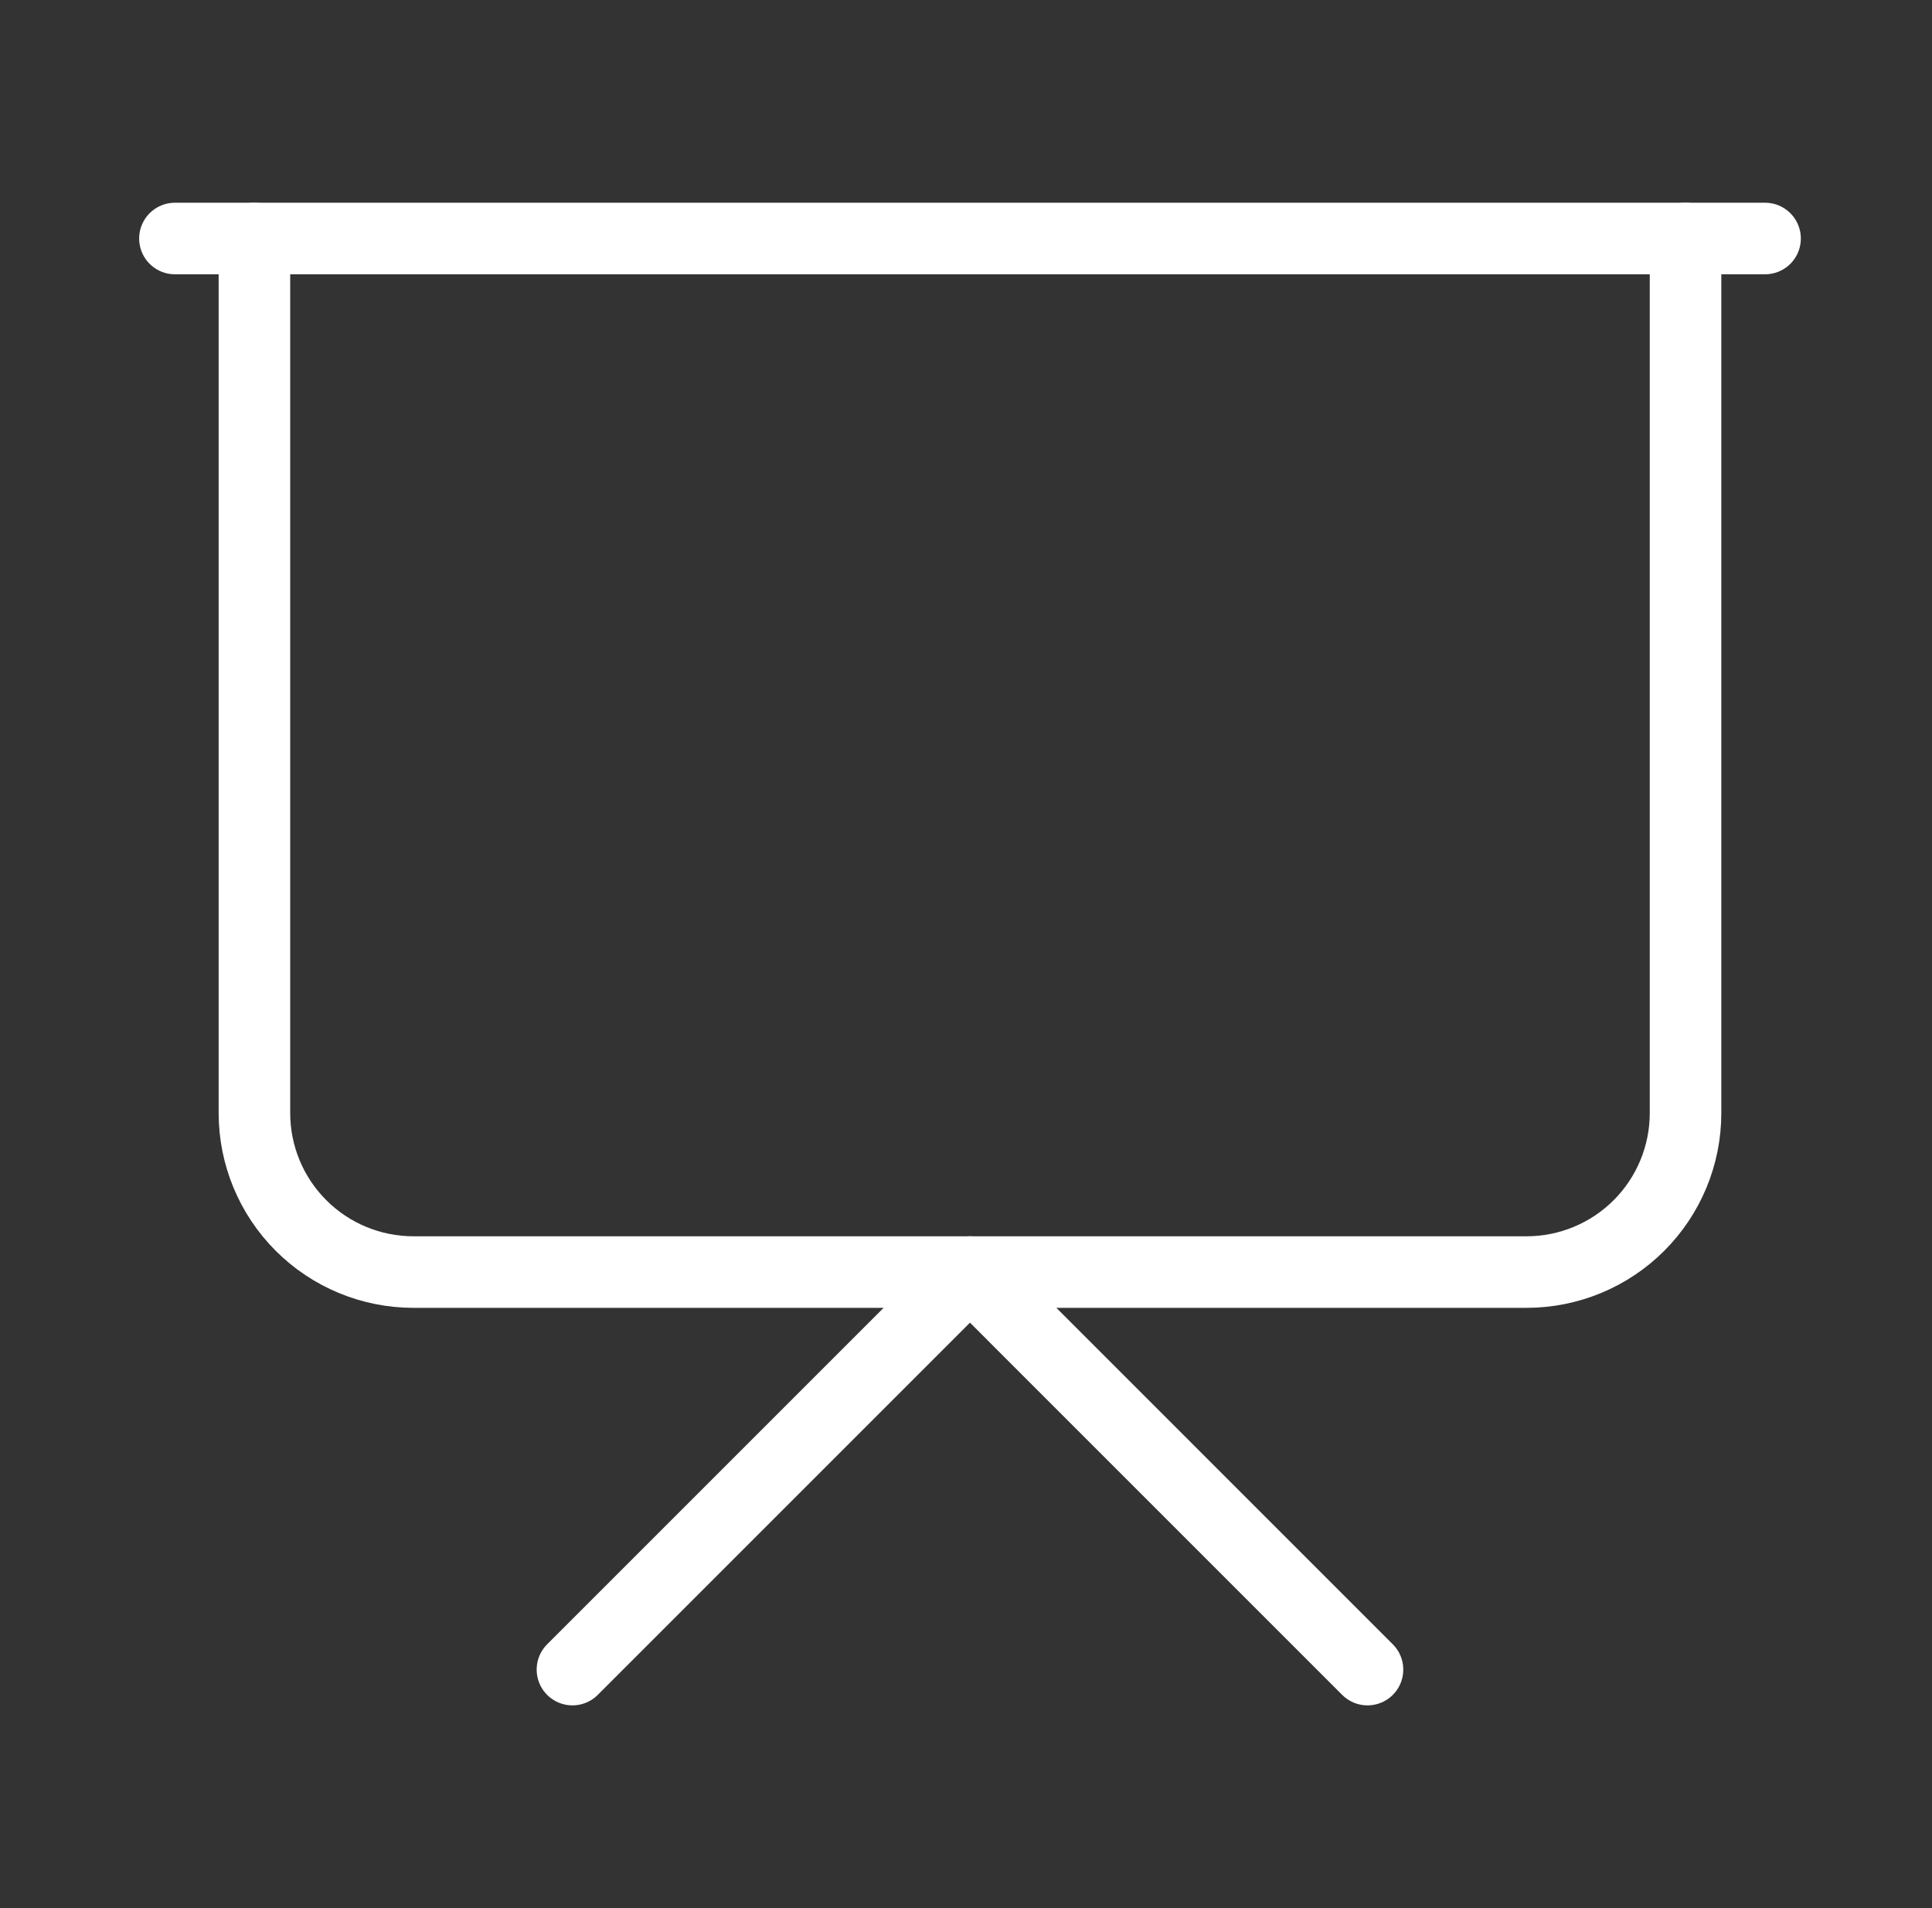 <?xml version="1.0" encoding="UTF-8"?>
<svg xmlns="http://www.w3.org/2000/svg" width="81" height="80" viewBox="0 0 81 80" fill="none">
  <rect x="0" y="0" width="81" height="80" fill="#333333" stroke="none"/>
  <path d="M7.334 10H74.001" stroke="white" stroke-width="3" stroke-linecap="round" stroke-linejoin="round"></path>
  <path d="M70.667 10V46.667C70.667 48.435 69.965 50.13 68.714 51.381C67.464 52.631 65.768 53.333 64 53.333H17.334C15.566 53.333 13.87 52.631 12.62 51.381C11.369 50.13 10.667 48.435 10.667 46.667V10" stroke="white" stroke-width="3" stroke-linecap="round" stroke-linejoin="round"></path>
  <path d="M24 70L40.667 53.333L57.333 70" stroke="white" stroke-width="3" stroke-linecap="round" stroke-linejoin="round"></path>
</svg>
